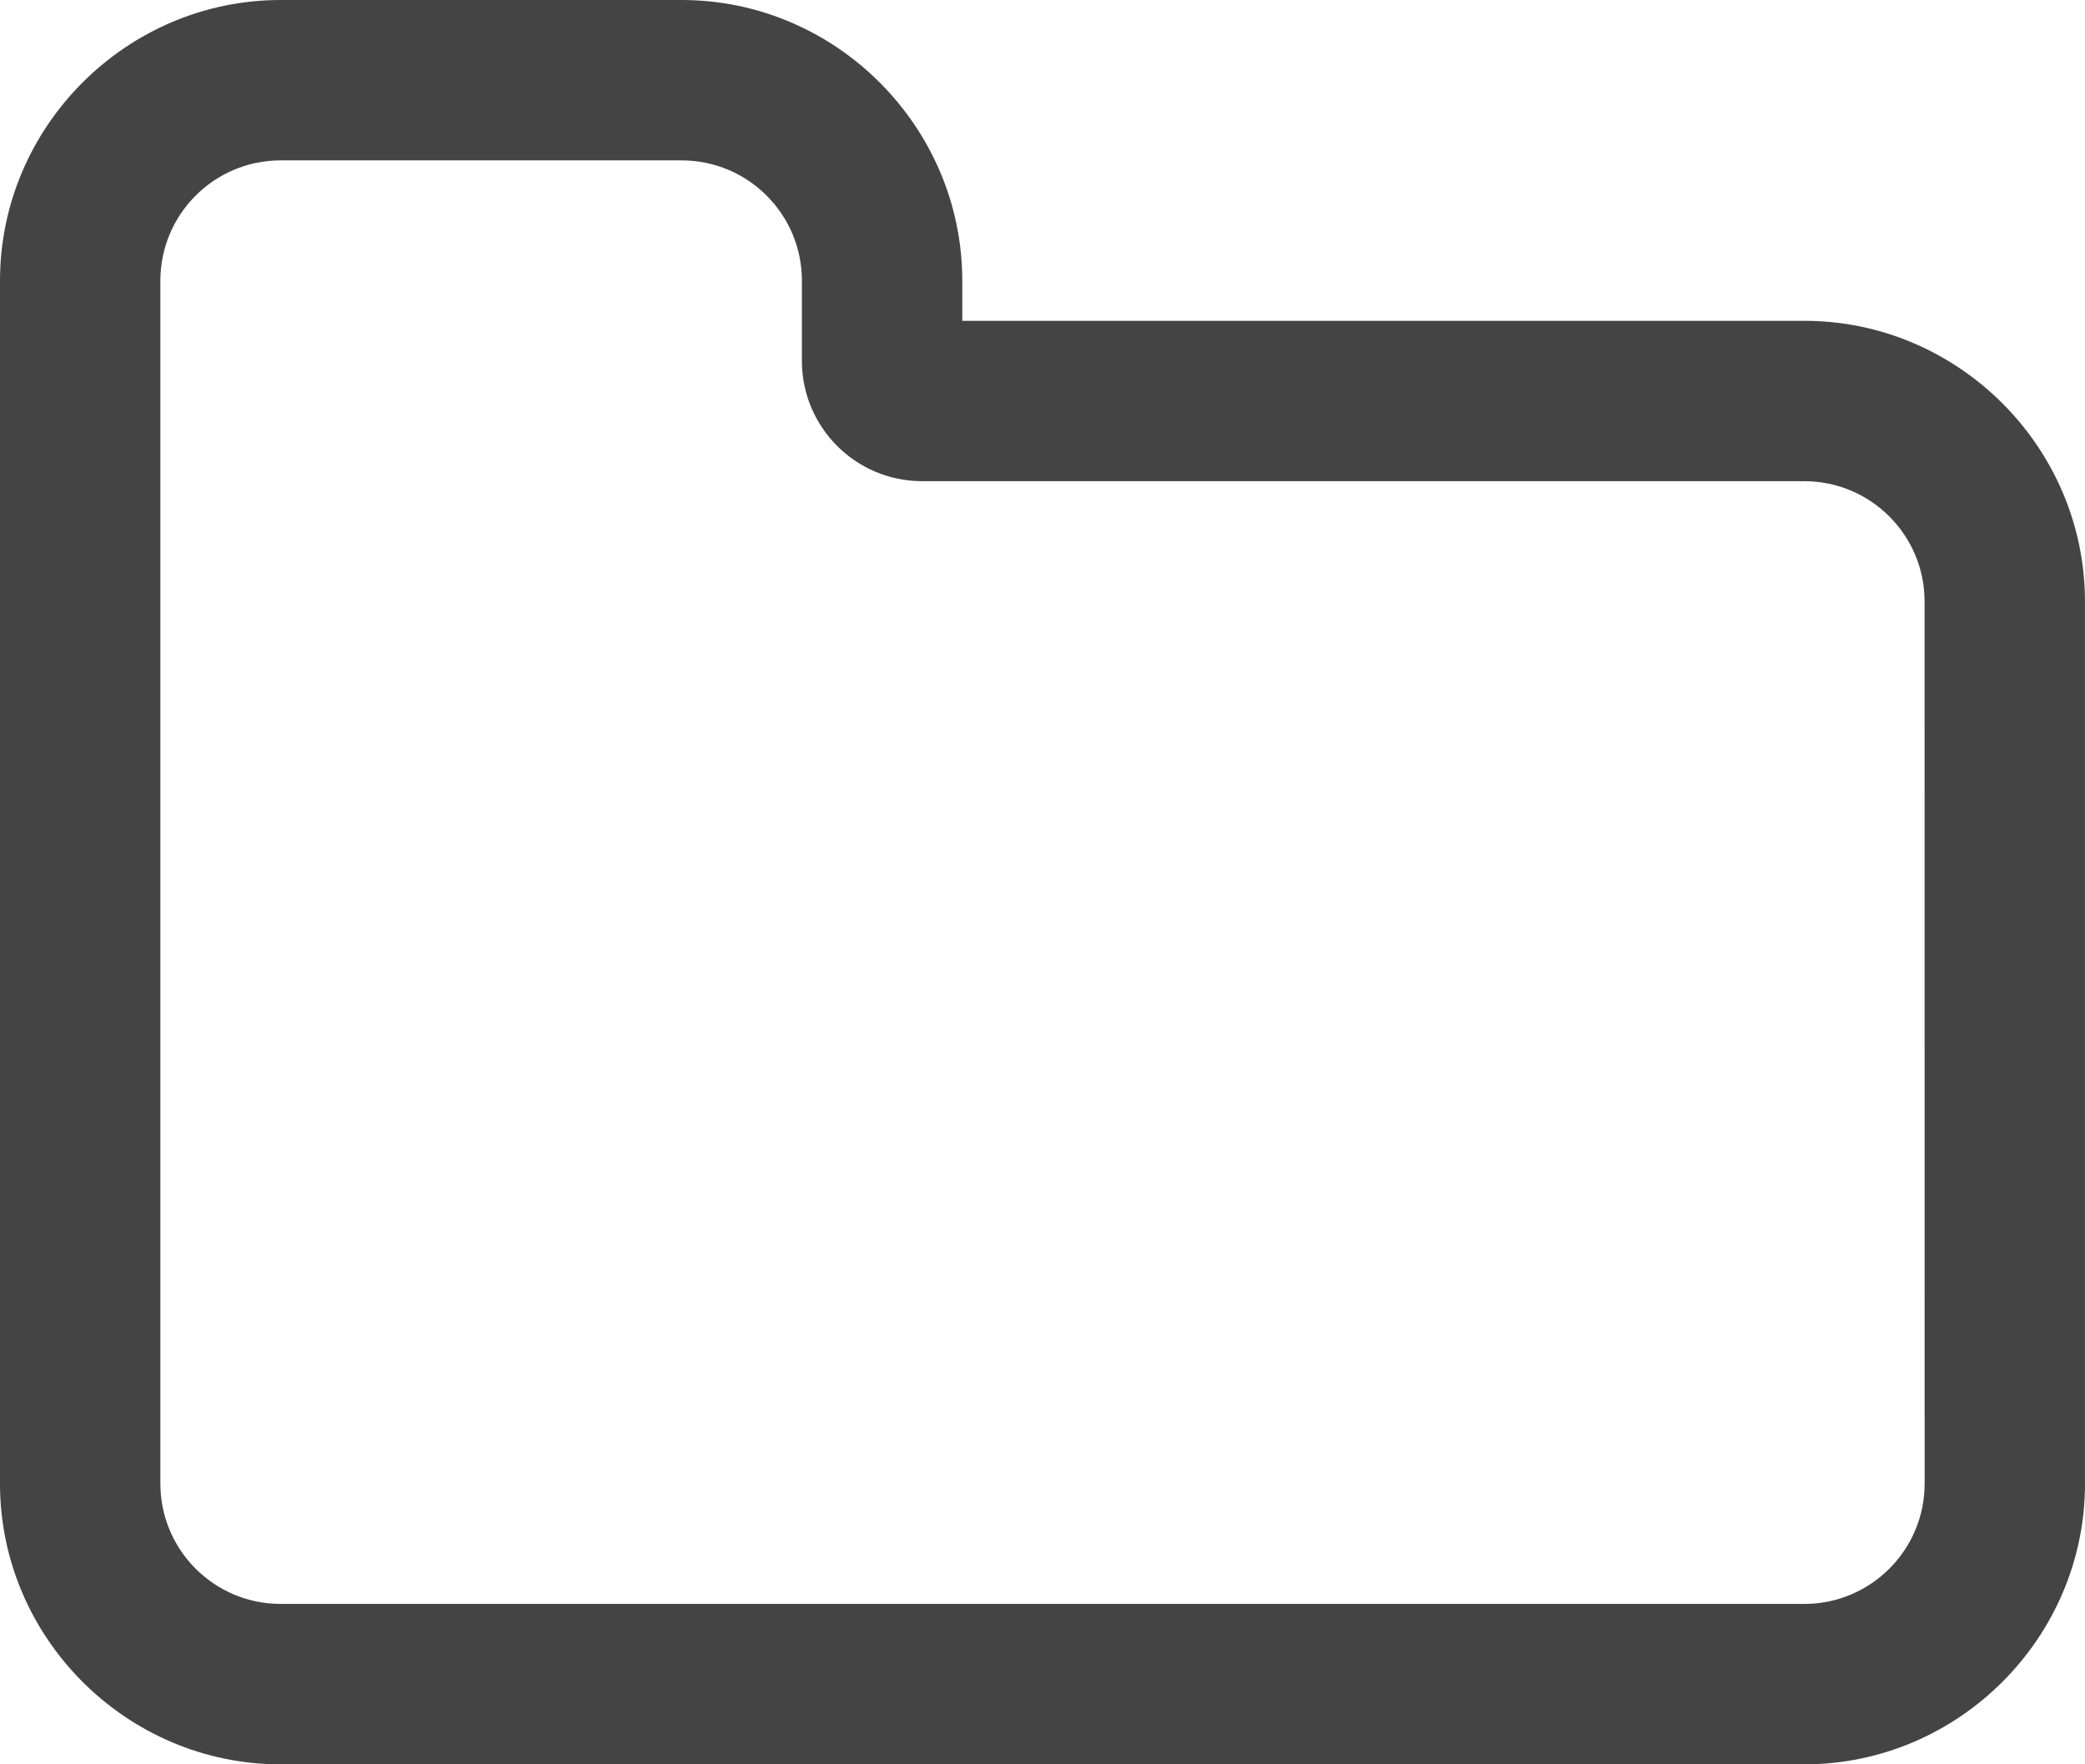 <?xml version="1.0" encoding="utf-8"?>
<!-- Generator: Adobe Illustrator 22.1.0, SVG Export Plug-In . SVG Version: 6.00 Build 0)  -->
<svg version="1.2" baseProfile="tiny" id="Layer_1" xmlns="http://www.w3.org/2000/svg" xmlns:xlink="http://www.w3.org/1999/xlink"
	 x="0px" y="0px" width="48px" height="40.616px" viewBox="0 0 48 40.616" xml:space="preserve">
<g>
	<path fill="#444444" d="M48,34.155c0,3.548-2.913,6.461-6.461,6.461H6.461C2.913,40.616,0,37.703,0,34.155V6.462
		C0,2.913,2.913,0,6.461,0h9.231c3.548,0,6.461,2.913,6.461,6.462v0.923h19.385c3.548,0,6.461,2.913,6.461,6.462v20.308H48z
		 M44.307,13.847c0-1.529-1.242-2.77-2.769-2.77H21.23c-1.529,0-2.769-1.24-2.769-2.769V6.462c0-1.529-1.24-2.77-2.769-2.77H6.461
		c-1.529,0-2.769,1.241-2.769,2.77v27.692c0,1.528,1.24,2.769,2.769,2.769h35.078c1.527,0,2.769-1.241,2.769-2.769L44.307,13.847
		L44.307,13.847z"/>
</g>
</svg>
